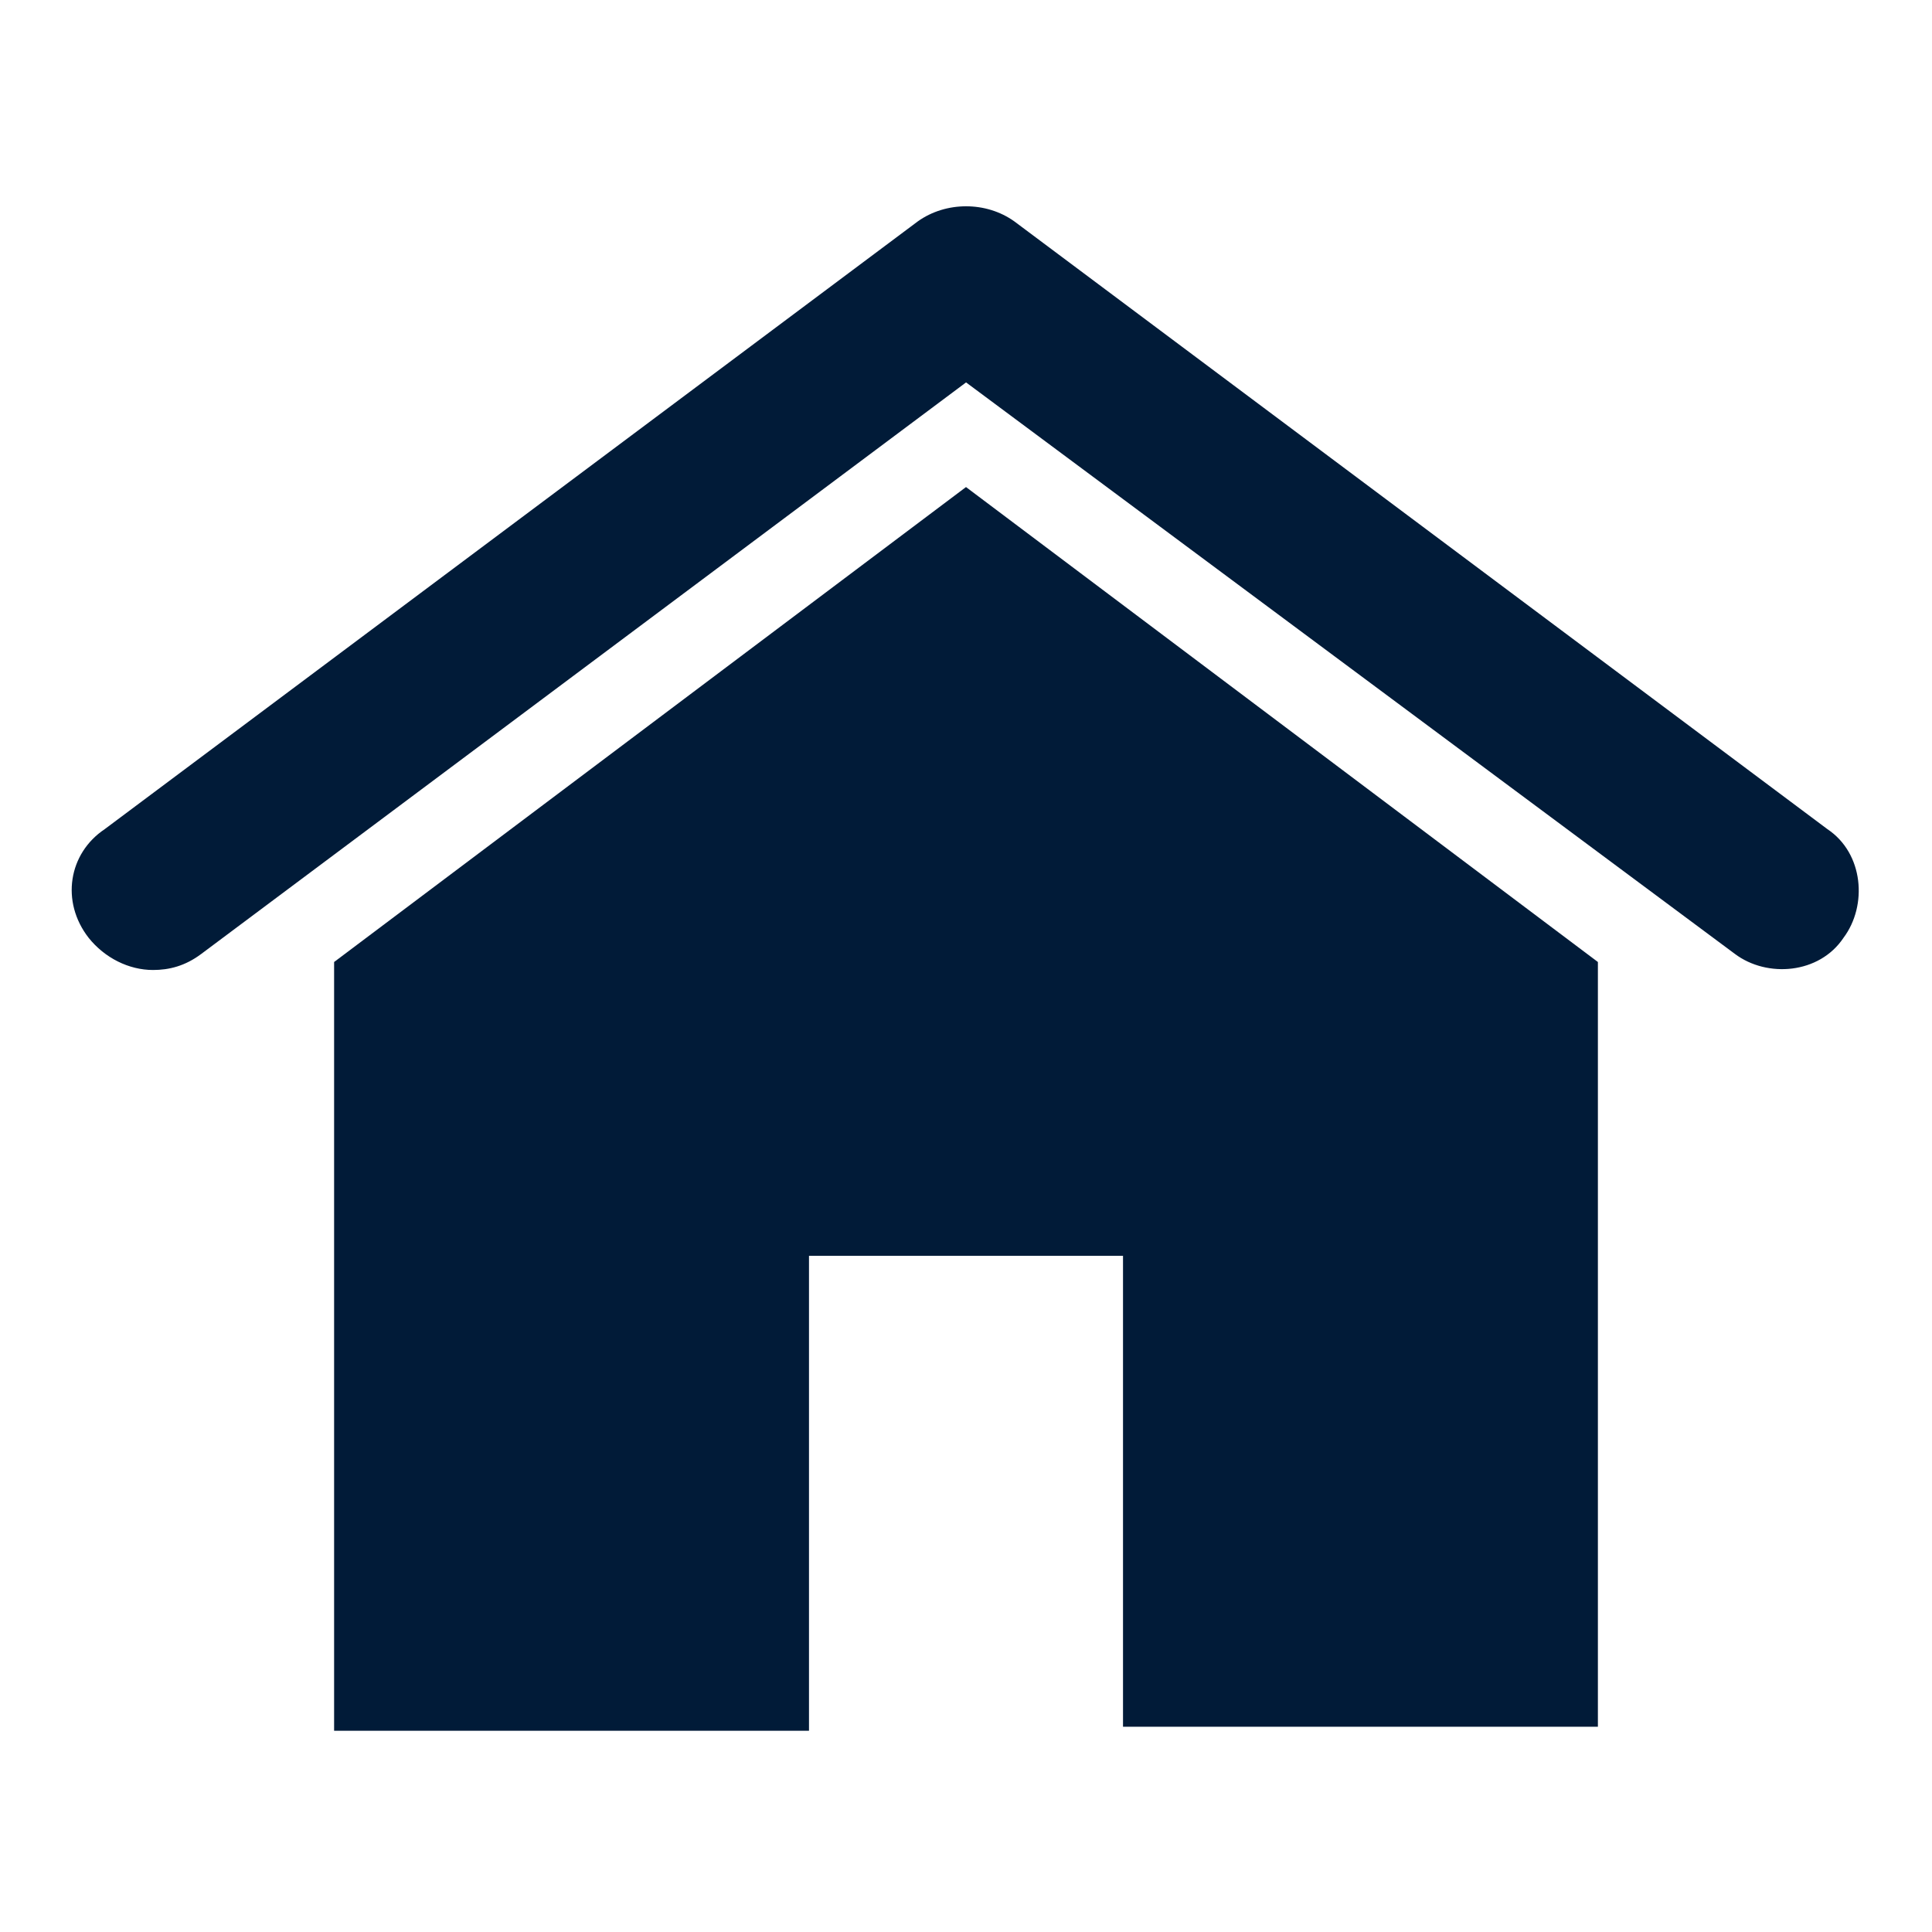 <svg width="30" height="30" viewBox="0 0 30 30" fill="none" xmlns="http://www.w3.org/2000/svg">
<path d="M5.188 26.813V14.938L15 7.563L24.812 14.938V26.813H17.438V19.5H12.562V26.875H5.188V26.813Z" fill="#011B38"/>
<path d="M2.376 15.062C2.001 15.062 1.626 14.875 1.376 14.562C0.939 14 1.064 13.25 1.626 12.875L14.251 3.438C14.689 3.125 15.314 3.125 15.751 3.438L28.376 12.875C28.939 13.25 29.001 14.062 28.626 14.562C28.251 15.125 27.439 15.188 26.939 14.812L15.001 5.938L3.126 14.812C2.876 15 2.626 15.062 2.376 15.062Z" fill="#011B38"/>
</svg>
